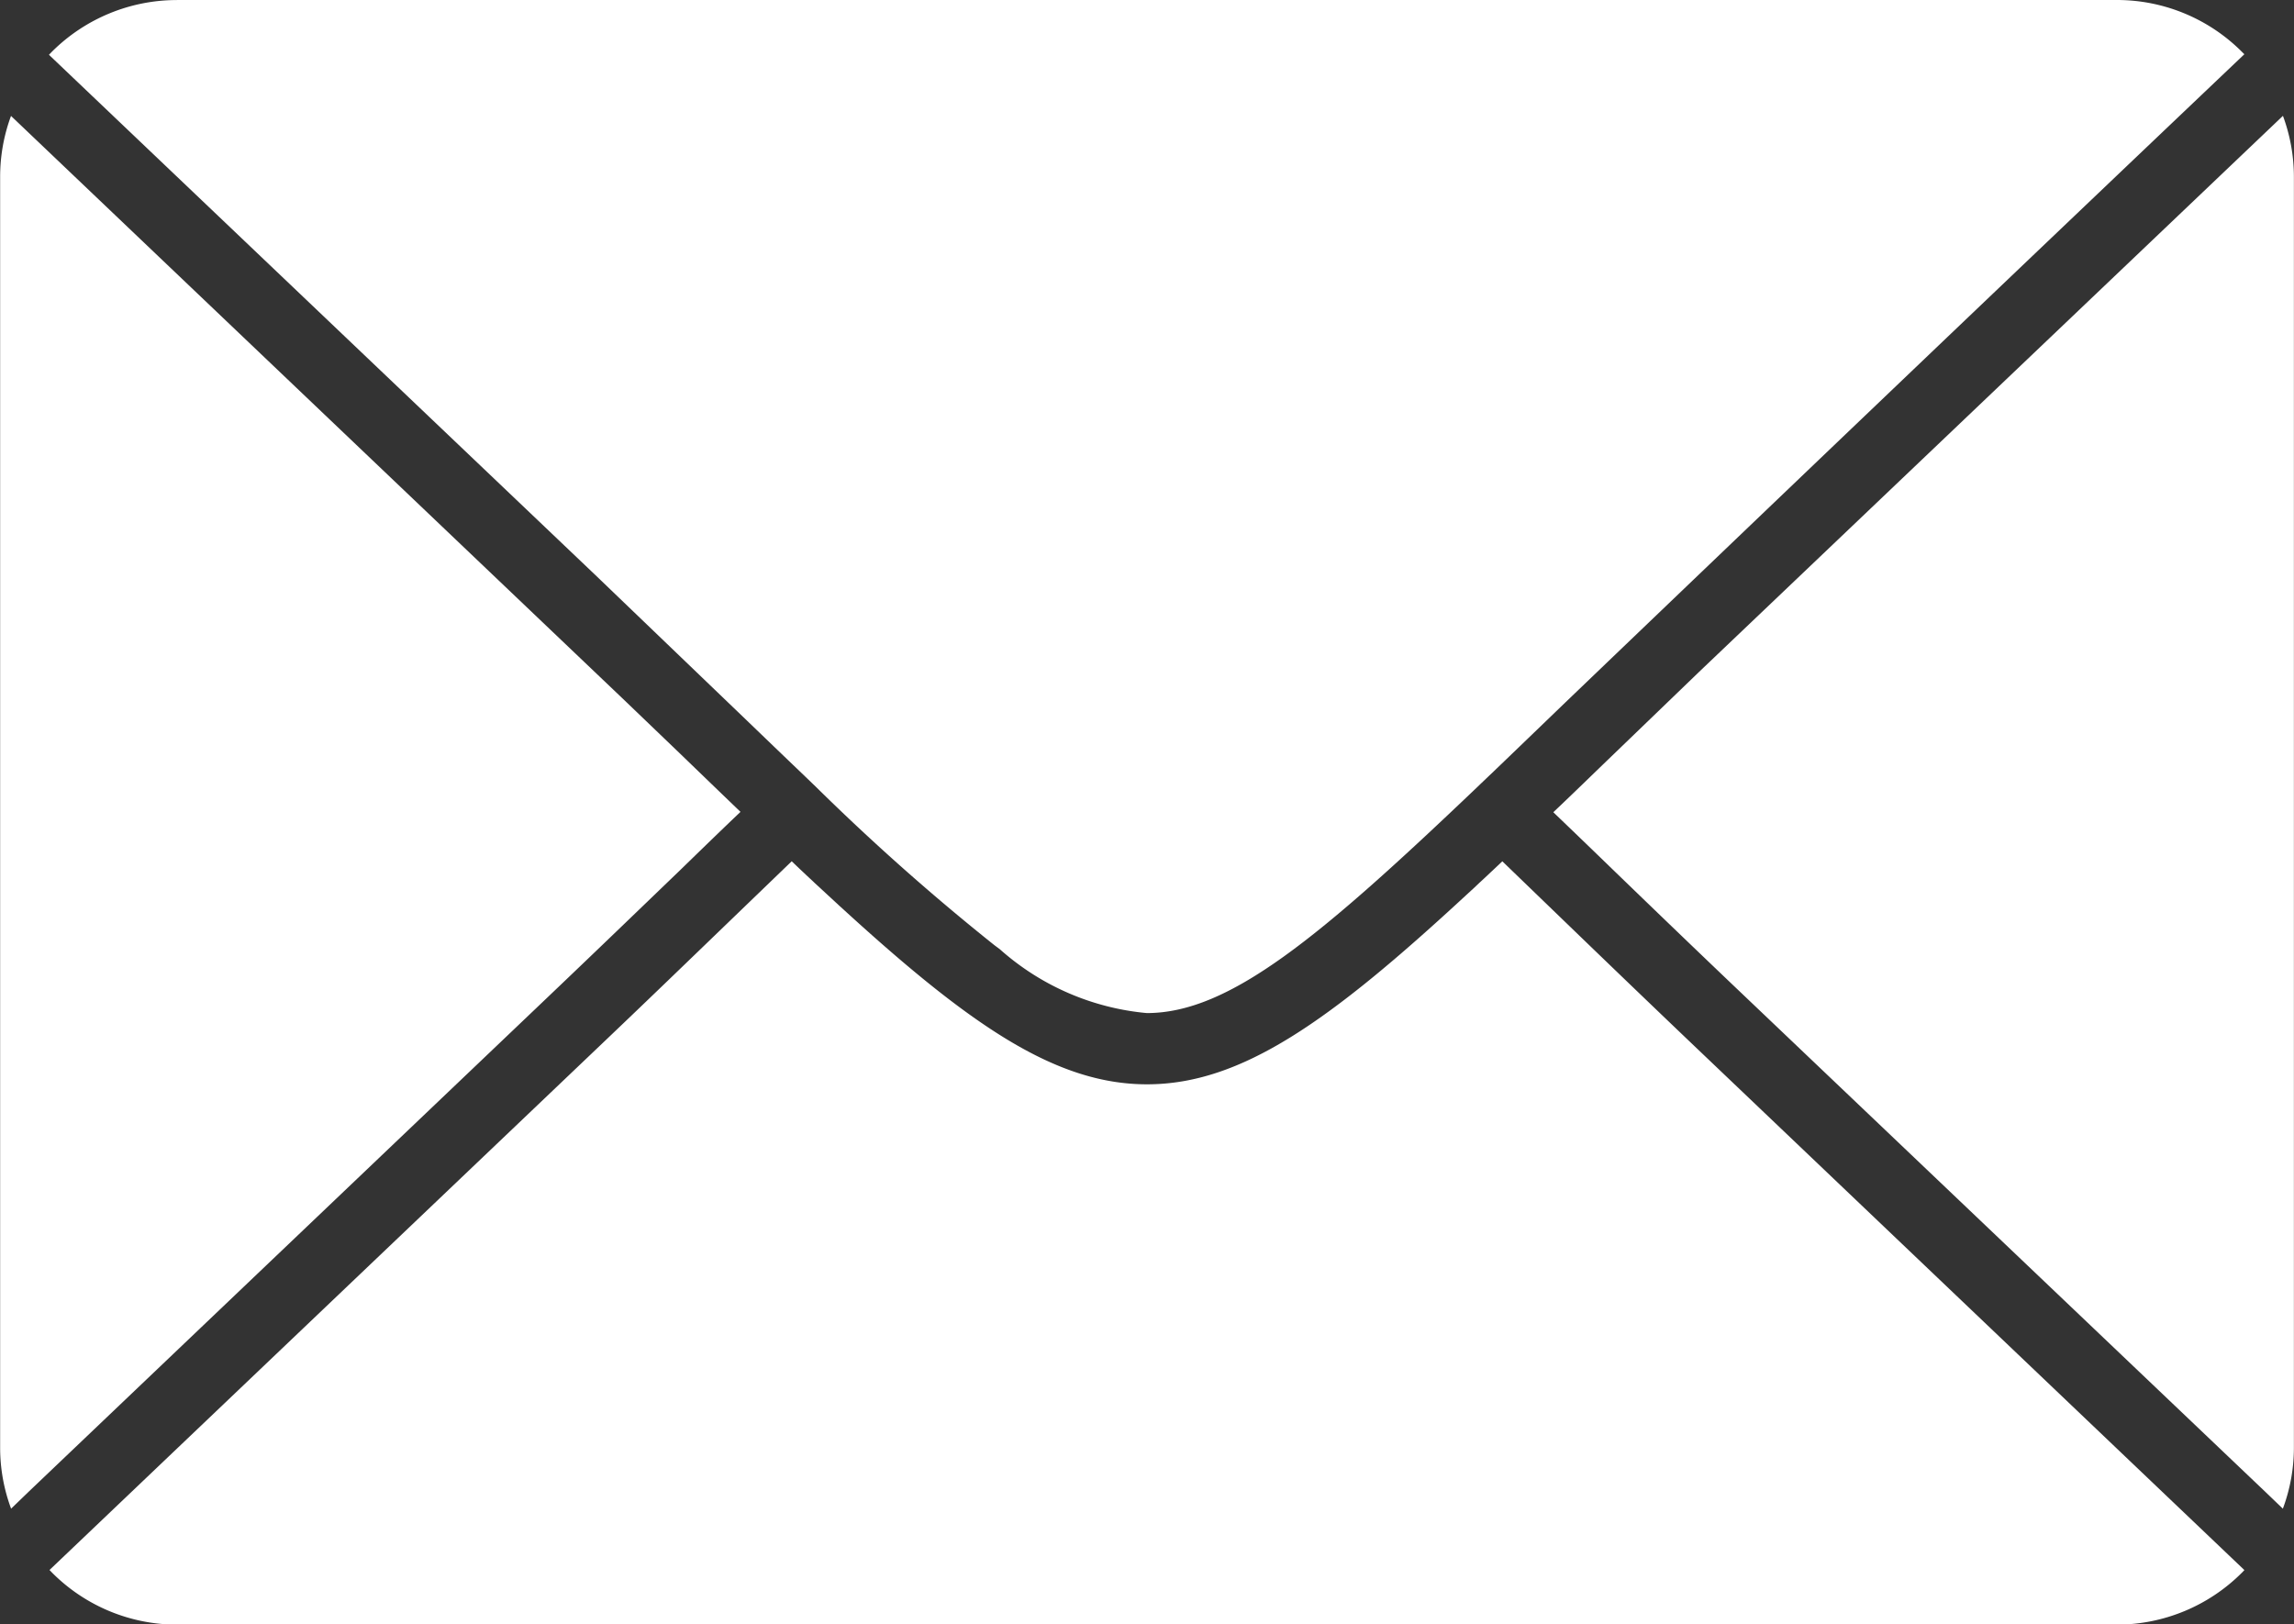 <svg xmlns="http://www.w3.org/2000/svg" width="50" height="35.409" viewBox="0 0 50 35.409">
  <rect x="0" y="0" width="50" height="35.409" fill="#333333" stroke="none"/>
  <path id="パス_38" data-name="パス 38" d="M504.117,621.343H546.4a3.848,3.848,0,0,1,2.725,1.132l.051.05q-7.415,7.05-14.8,14.13c-.566.546-1.1,1.06-1.6,1.54l-.051.048-.191.182-.066.064c-3.449,3.289-5.413,4.937-7.214,4.937a5.574,5.574,0,0,1-3.205-1.393l-.112-.083a49.926,49.926,0,0,1-3.9-3.46l-.342-.329c-.492-.47-1.009-.97-1.562-1.5l-2.872-2.758-11.306-10.766-.63-.6.059-.061a3.857,3.857,0,0,1,2.727-1.132Zm45.9,2.525a3.845,3.845,0,0,1,.239,1.334v27.691a3.807,3.807,0,0,1-.241,1.336l-.4-.384,0,0-11.308-10.766c-1.051-1-1.994-1.909-2.859-2.745q-.7-.678-1.334-1.286c.424-.4.865-.832,1.33-1.279l1.874-1.806Zm-.84,31.7-.055.057a3.859,3.859,0,0,1-2.725,1.132H504.117a3.848,3.848,0,0,1-2.725-1.134l-.055-.057L513.267,644.2c1.036-.985,1.99-1.907,2.865-2.751l1.382-1.332.11.105.048.046.145.136.013.013.156.145.02.02.136.125.151.14.086.079.064.059.116.108.033.029c2.808,2.571,4.673,3.857,6.666,3.857,2.062,0,3.989-1.378,6.964-4.131l.1-.092.053-.048.134-.127.02-.018.156-.145.015-.015.143-.134.16-.151,1.38,1.332c.875.845,1.832,1.766,2.865,2.751ZM500.5,654.229a3.806,3.806,0,0,1-.239-1.336V625.2a3.818,3.818,0,0,1,.237-1.33l13.324,12.693,1.251,1.2q.694.671,1.325,1.277c-.421.4-.867.834-1.332,1.286-.867.834-1.81,1.744-2.861,2.745L500.9,653.843l0,0Z" transform="translate(-500.258 -621.343)" fill="#fff" fill-rule="evenodd"/>
</svg>
